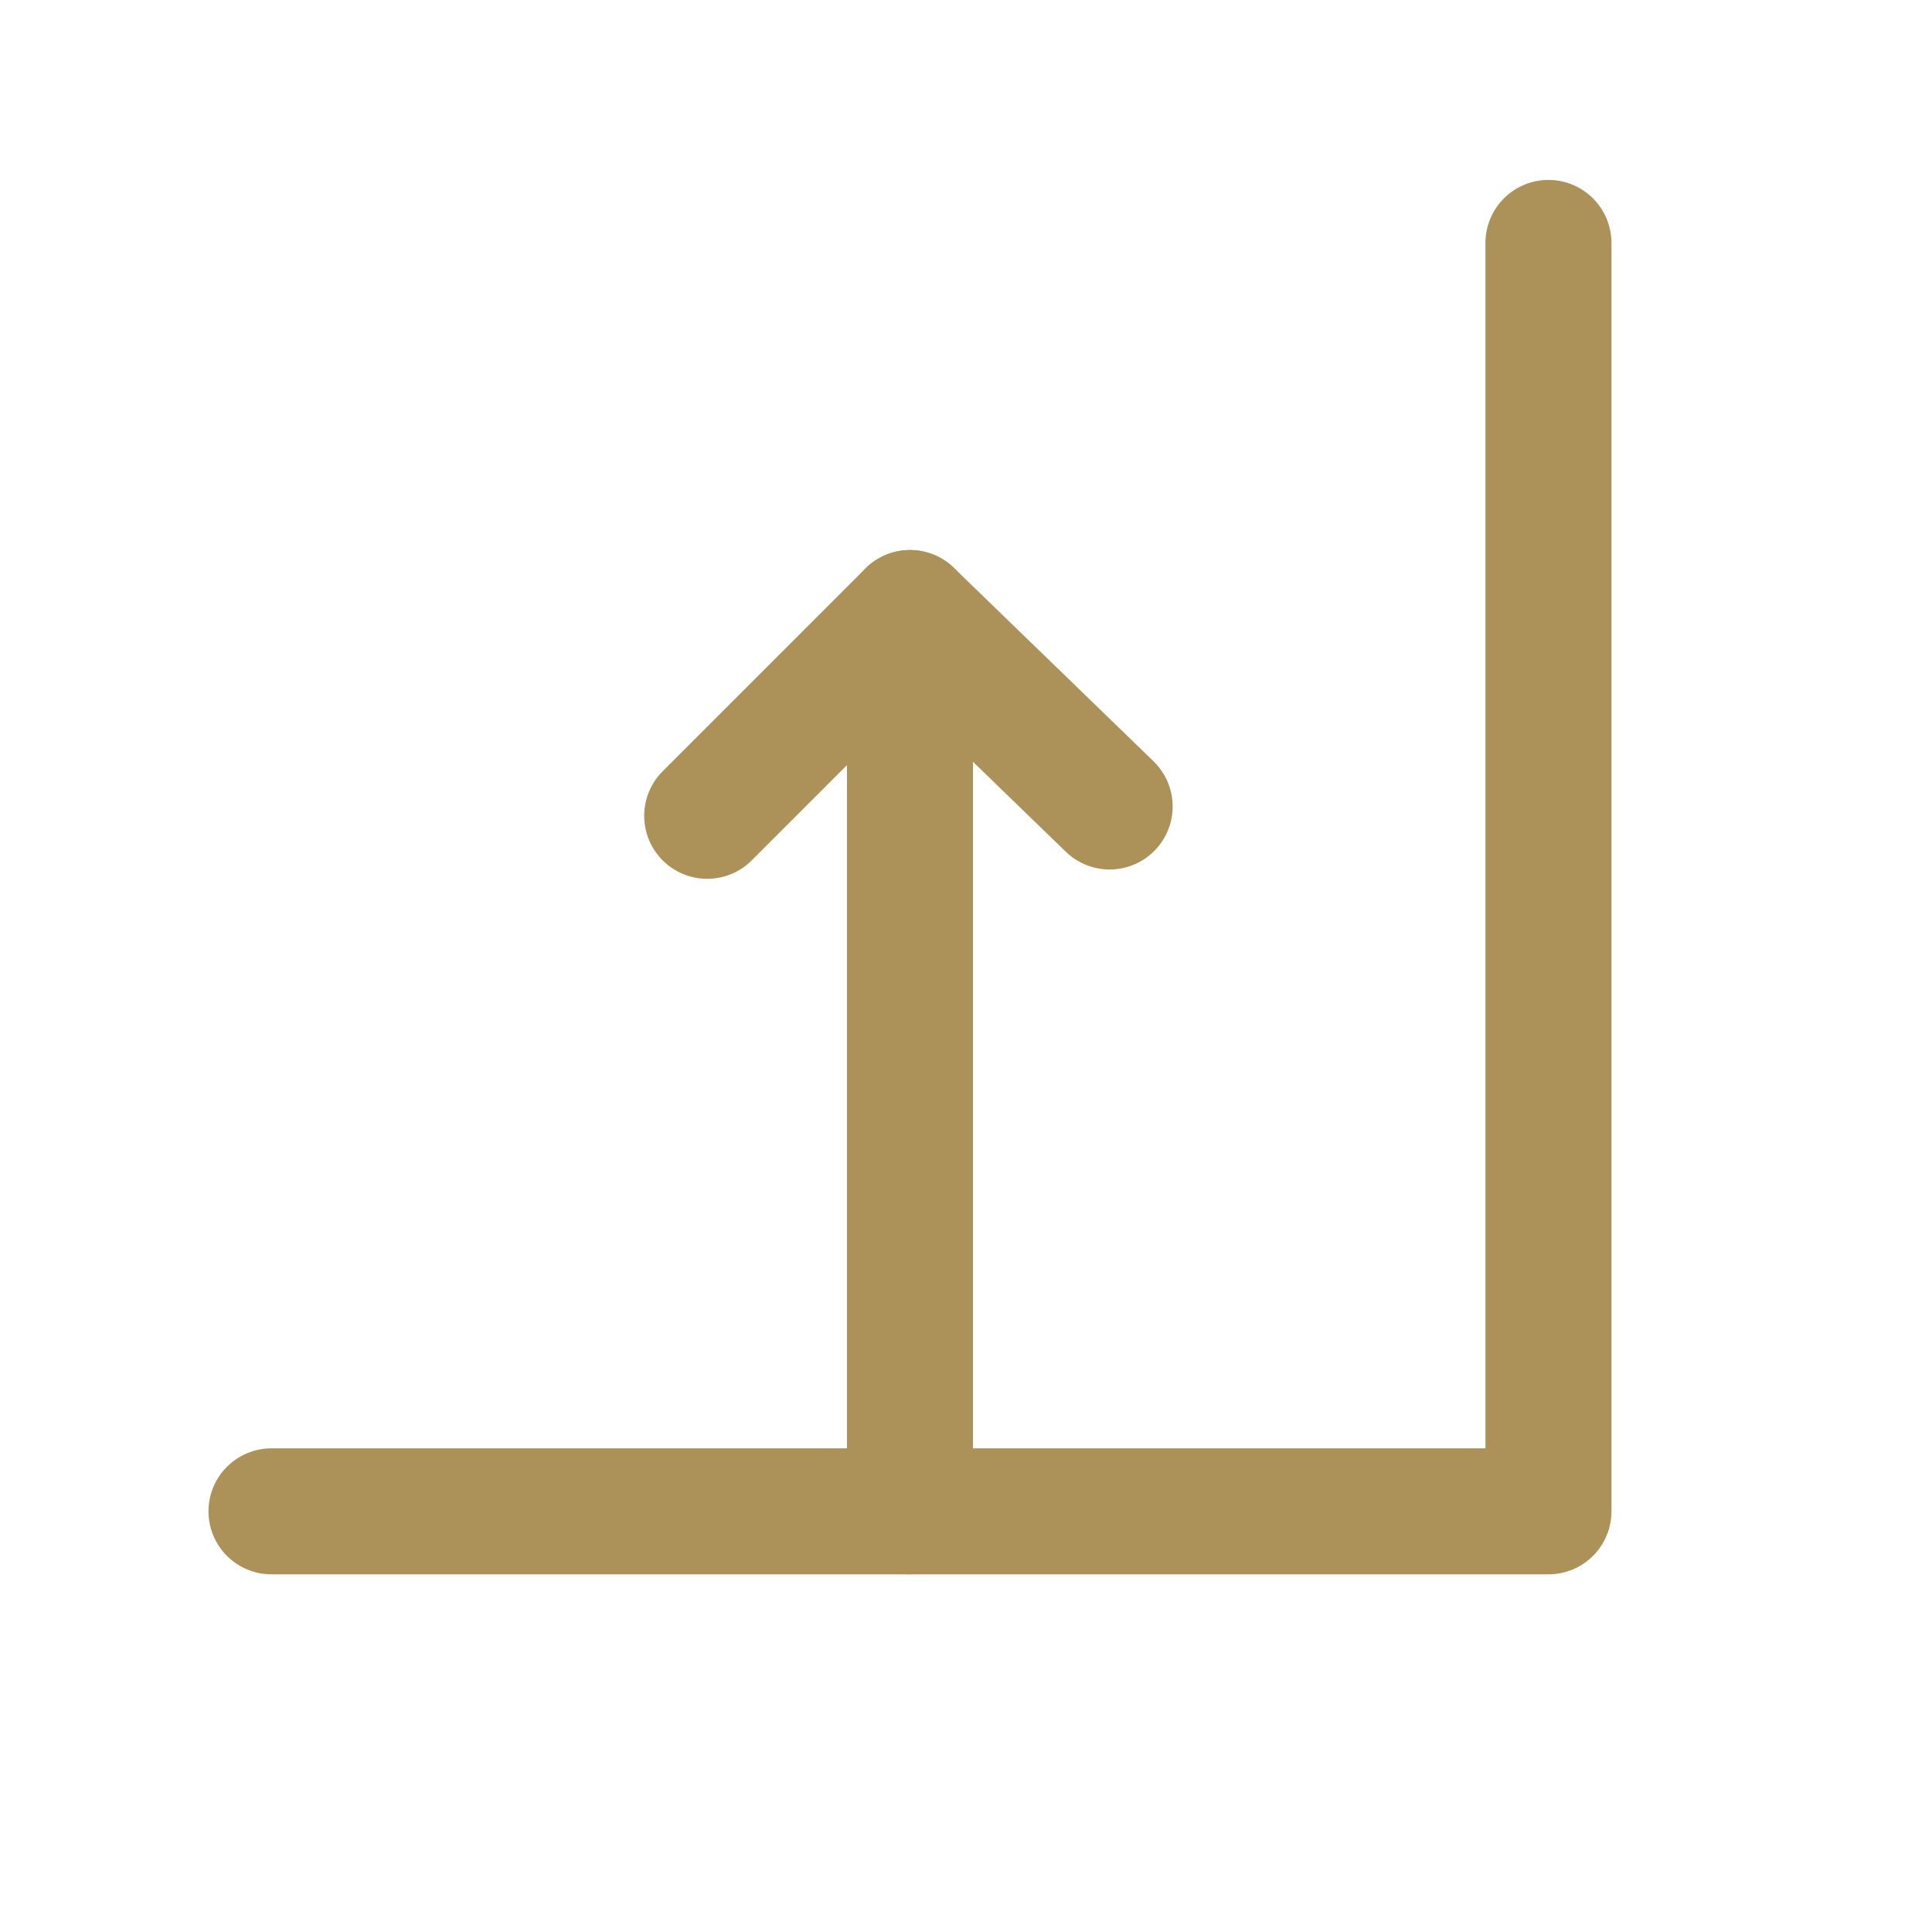 <svg width="23" height="23" viewBox="0 0 23 23" fill="none" xmlns="http://www.w3.org/2000/svg">
<path d="M3.232 17.992H18.434V2.892" stroke="#AC9159" stroke-width="1.5" stroke-miterlimit="1.5" stroke-linecap="round" stroke-linejoin="round"/>
<path d="M10.833 17.992V7.298L8.419 9.712" stroke="#AC9159" stroke-width="1.5" stroke-miterlimit="1.5" stroke-linecap="round" stroke-linejoin="round"/>
<path d="M10.833 7.298L13.21 9.601" stroke="#AC9159" stroke-width="1.5" stroke-miterlimit="1.5" stroke-linecap="round" stroke-linejoin="round"/>
</svg>
